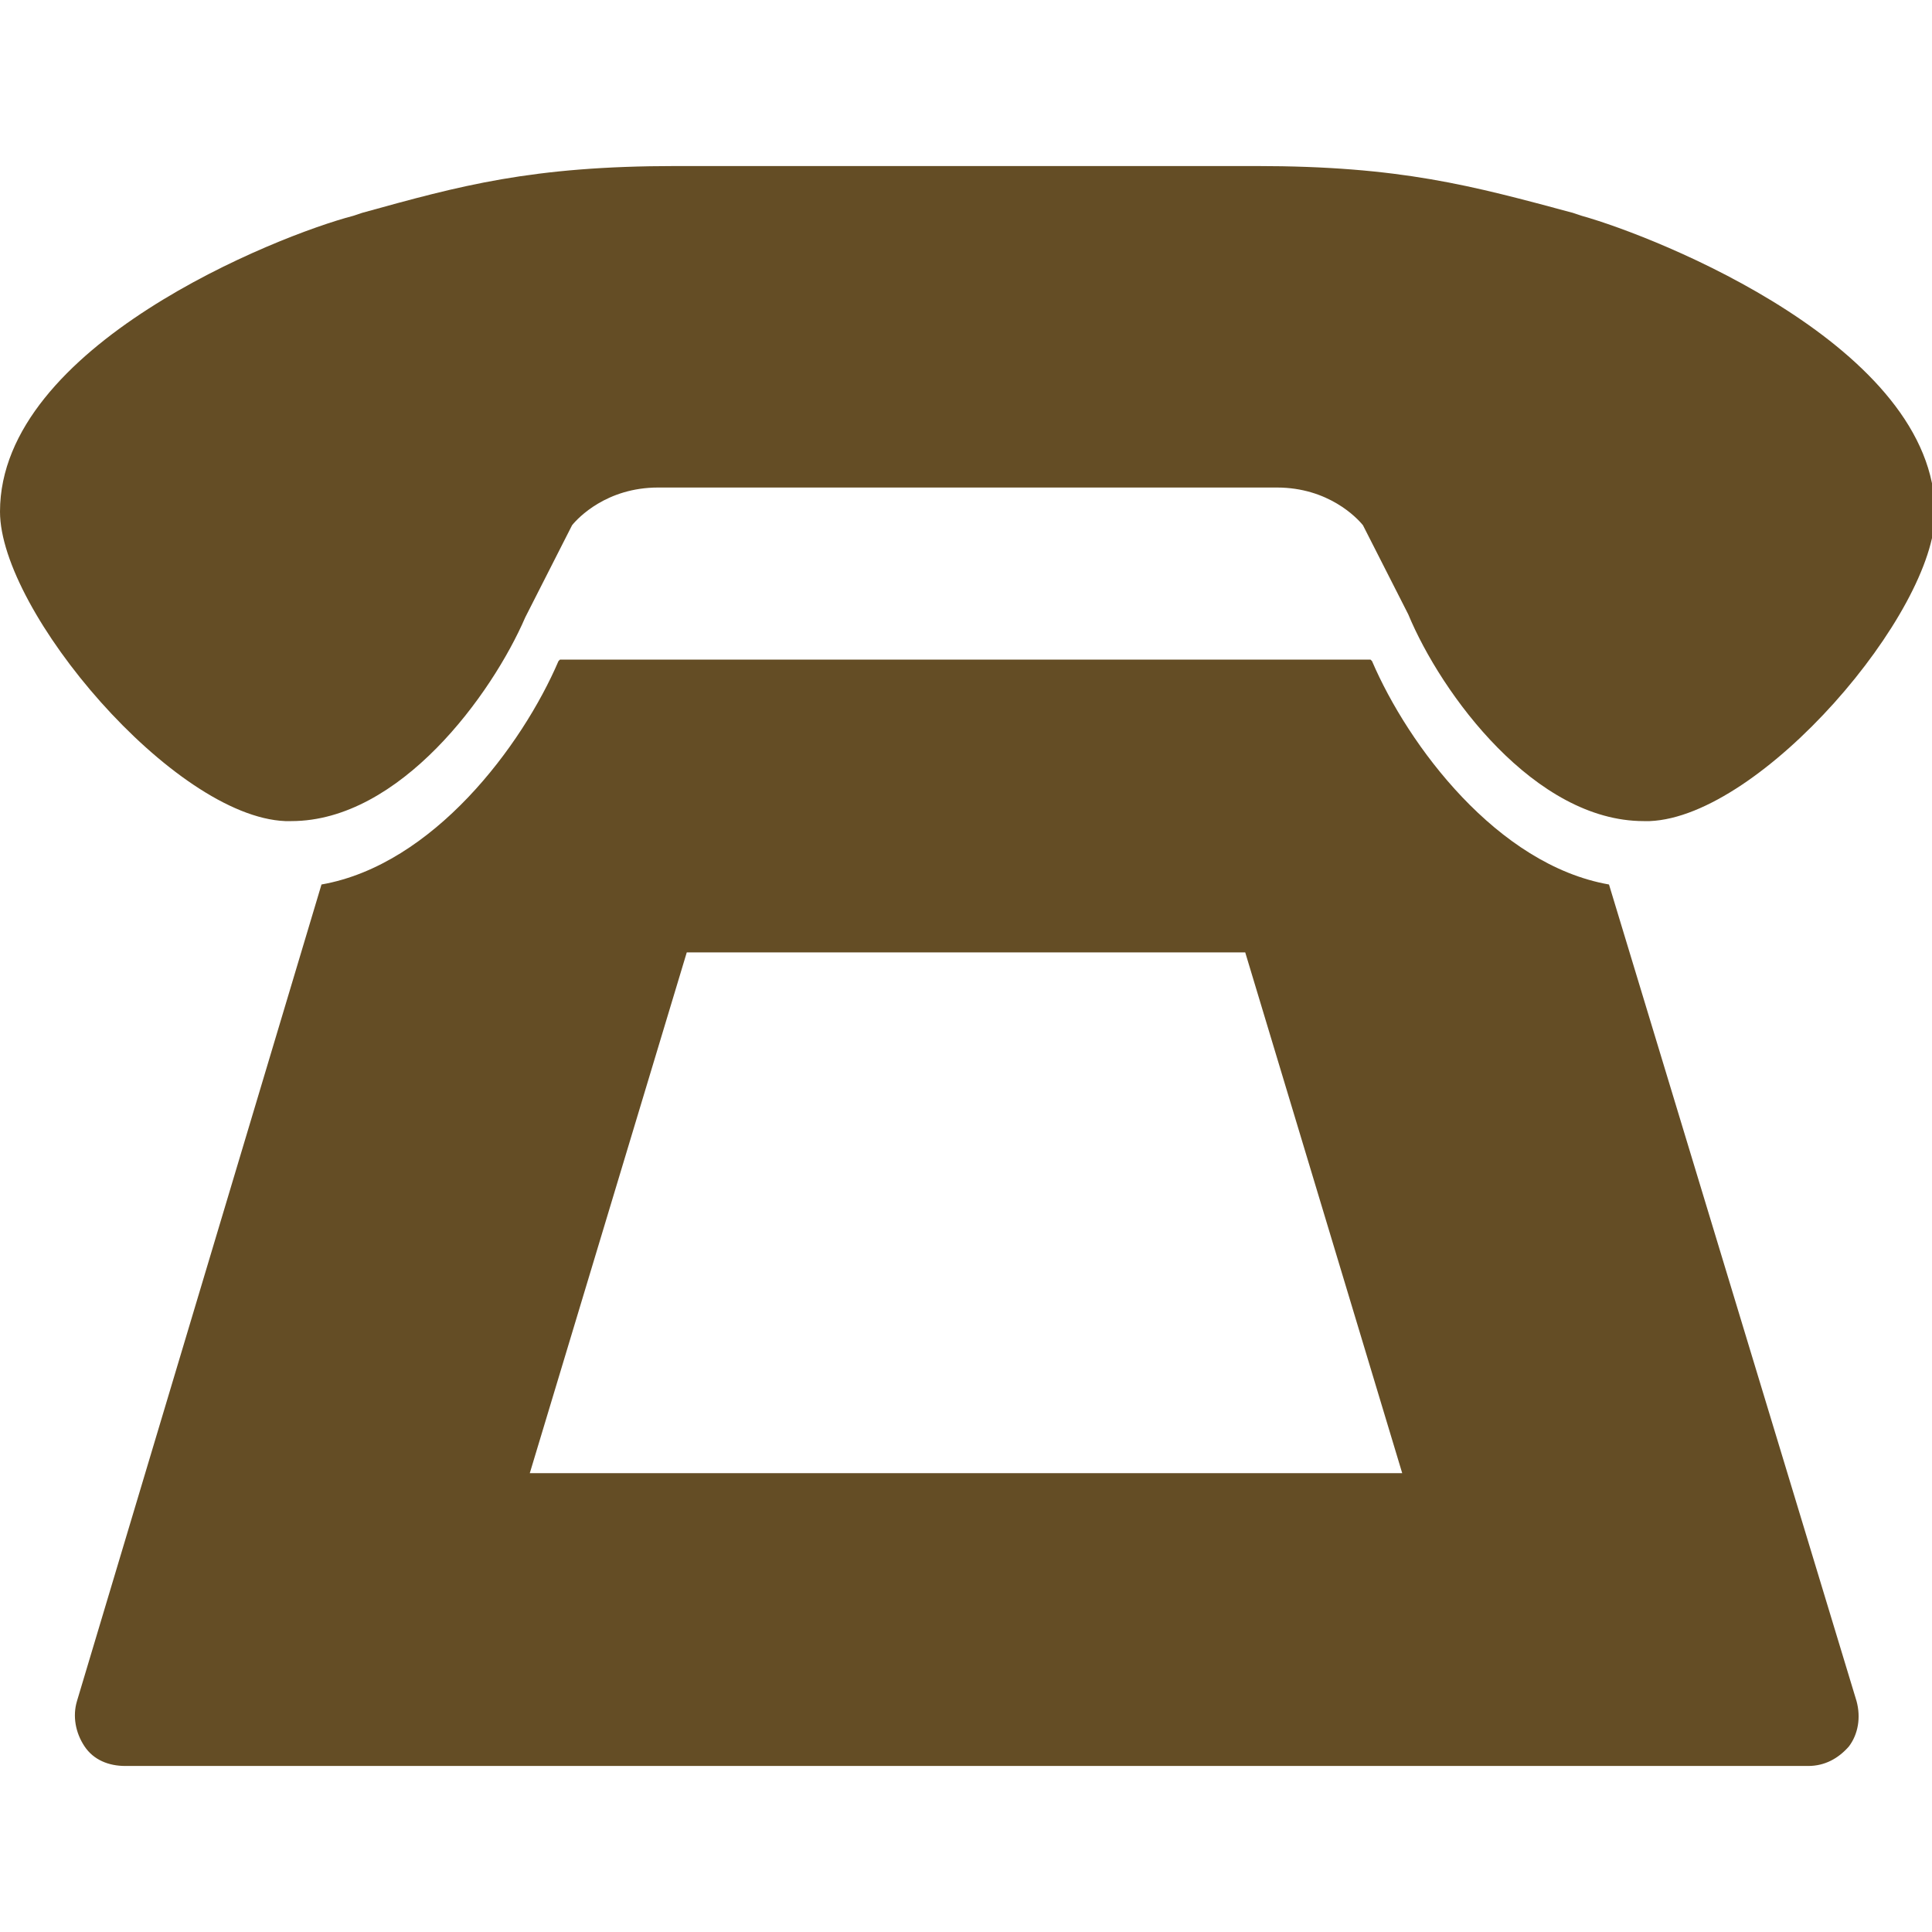 <?xml version="1.0" encoding="utf-8"?>
<!-- Generator: Adobe Illustrator 25.2.1, SVG Export Plug-In . SVG Version: 6.00 Build 0)  -->
<svg version="1.1" id="レイヤー_1" xmlns="http://www.w3.org/2000/svg" xmlns:xlink="http://www.w3.org/1999/xlink" x="0px"
	 y="0px" viewBox="0 0 128 128" style="enable-background:new 0 0 128 128;" xml:space="preserve">
<style type="text/css">
	.st0{fill:#644D25;}
</style>
<g>
	<path class="st0" d="M18.9,54.4c0,0,0.3,0,0.4,0c7.2,0,13.3-8.4,15.5-13.5l3.1-6.1c0.4-0.5,2.3-2.5,5.7-2.5h41c3.4,0,5.3,2,5.7,2.5
		l3,5.9c2.2,5.3,8.4,13.7,15.6,13.7c0,0,0.3,0,0.4,0c7.4-0.3,18.9-13.8,18.9-20.4c0-11-18.4-18.3-23.4-19.7l-0.6-0.2
		C97.5,12.3,92.8,11,83.2,11H44.8c-9.6,0-14.3,1.3-20.8,3.1l-0.6,0.2C18.4,15.6,0,22.9,0,33.9C0,40.5,11.5,54.1,18.9,54.4z
		 M108.7,51L108.7,51L108.7,51L108.7,51z"/>
	<path class="st0" d="M106.6,58.6c-7.4-1.3-13.3-9.2-15.7-14.8l-0.1-0.1H37.1L37,43.8c-2.4,5.6-8.3,13.5-15.7,14.8L5.1,112.7
		c-0.3,1-0.1,2.1,0.5,3c0.6,0.9,1.6,1.3,2.7,1.3h111.5c1.1,0,2-0.5,2.7-1.3c0.6-0.8,0.8-1.9,0.5-3L106.6,58.6z M64,97.6H35.1
		l10.4-34.5H64h18.5l10.4,34.5H64z"/>
</g>
</svg>
